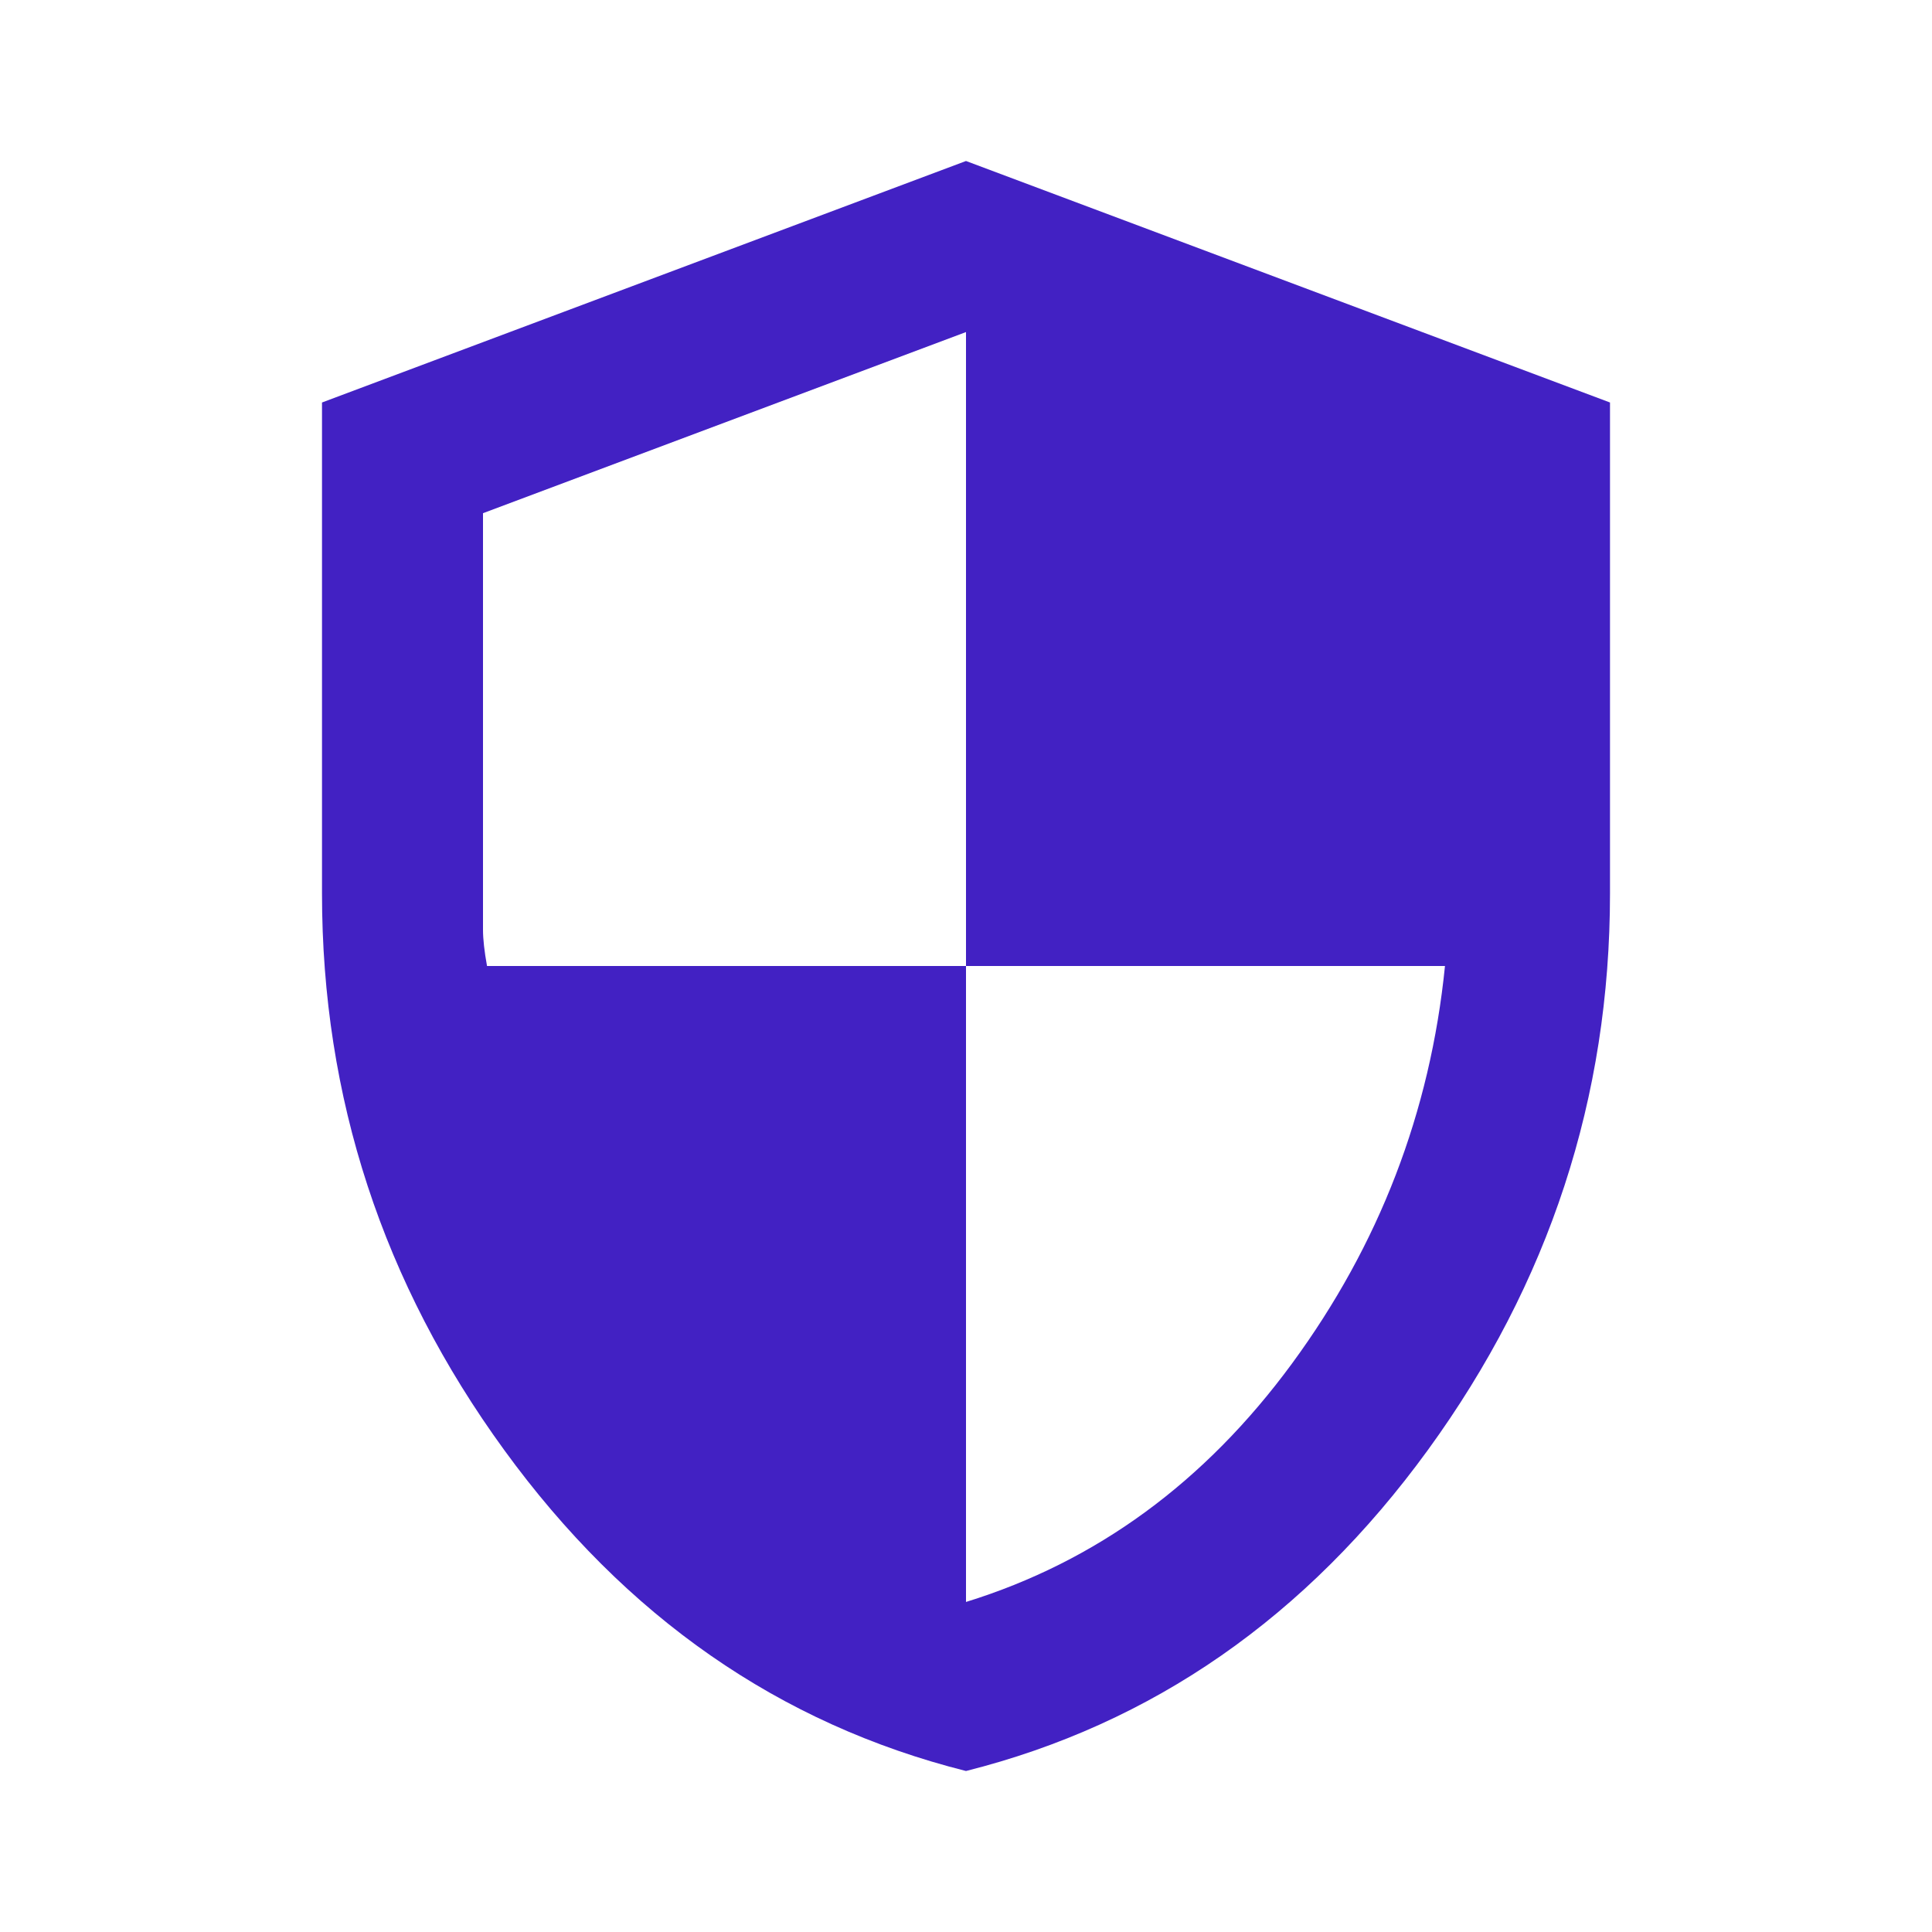 <svg width="24" height="24" viewBox="0 0 24 24" fill="none" xmlns="http://www.w3.org/2000/svg">
<mask id="mask0_340_647" style="mask-type:alpha" maskUnits="userSpaceOnUse" x="0" y="0" width="24" height="24">
<rect width="24" height="24" fill="#D9D9D9"/>
</mask>
<g mask="url(#mask0_340_647)">
<path d="M12 22C9.683 21.417 7.771 20.087 6.263 18.012C4.754 15.938 4 13.633 4 11.1V5L12 2L20 5V11.1C20 13.633 19.246 15.938 17.738 18.012C16.229 20.087 14.317 21.417 12 22ZM12 19.9C13.617 19.4 14.967 18.413 16.05 16.938C17.133 15.463 17.767 13.817 17.95 12H12V4.125L6 6.375V11.55C6 11.667 6.017 11.817 6.05 12H12V19.9Z" fill="#4221C3"/>
</g>
</svg>
